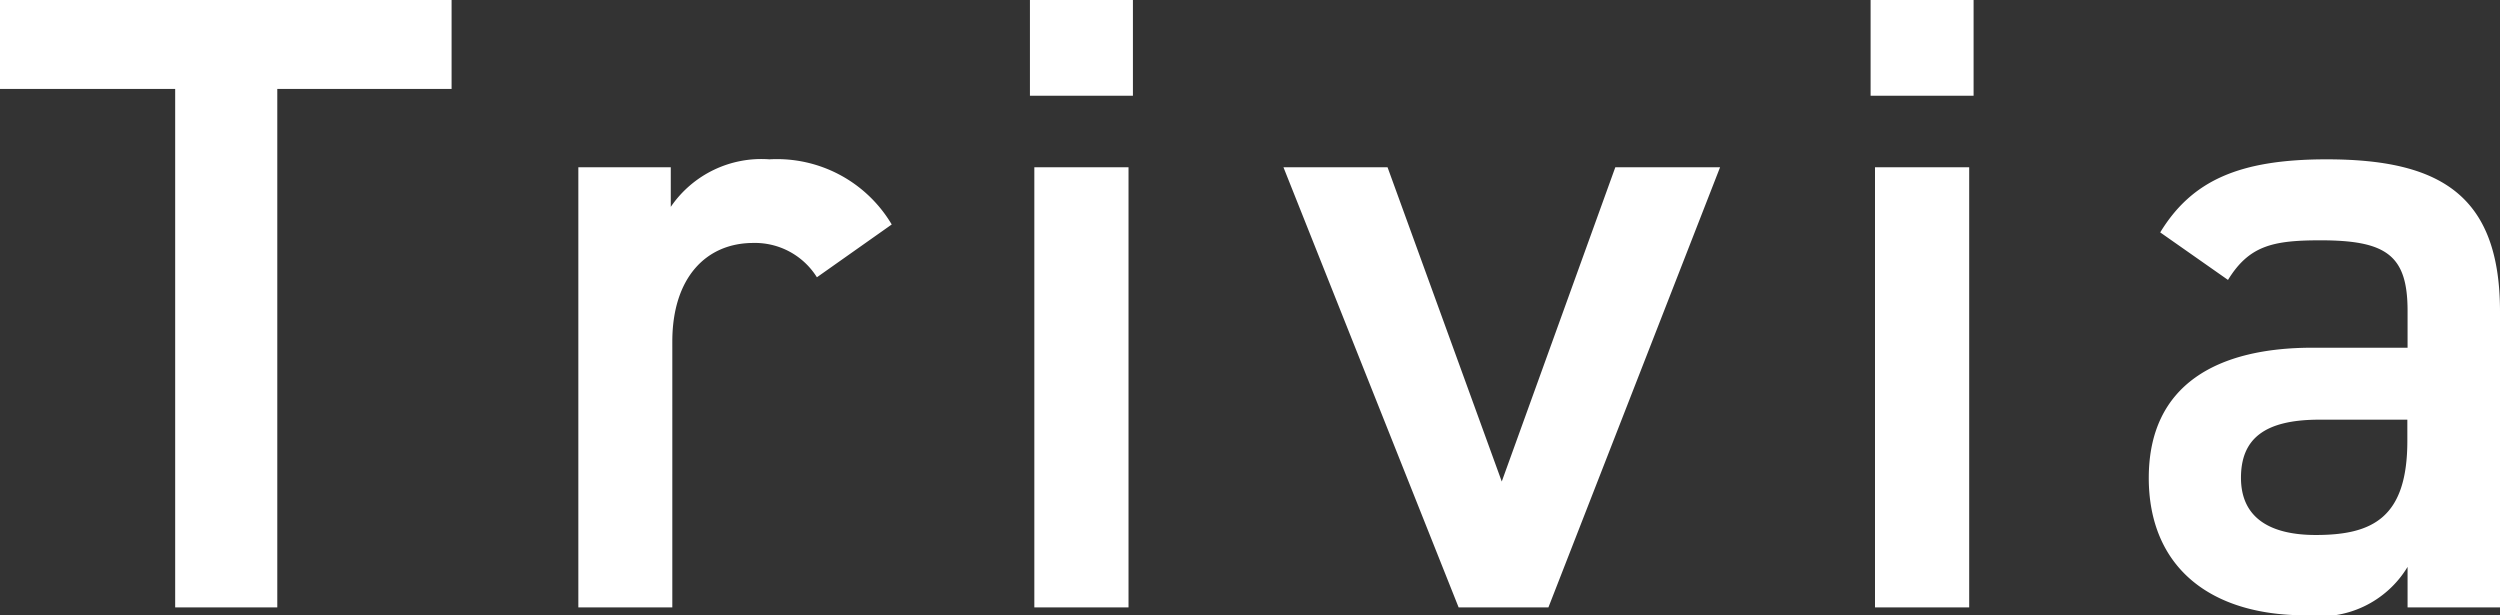 <svg xmlns="http://www.w3.org/2000/svg" width="45.44" height="11.184"><rect width="100%" height="100%" fill="#333333" stroke="none"/><path d="M0 0v1.616h3.184v9.424H5.04V1.616h3.168V0Zm16.208 4.08a2.425 2.425 0 0 0-2.224-1.184 1.993 1.993 0 0 0-1.792.864v-.72h-1.68v8h1.708V6.208c0-1.152.608-1.792 1.472-1.792a1.326 1.326 0 0 1 1.156.624Zm2.592 6.96h1.712v-8H18.8Zm-.08-9.3h1.872V0H18.72Zm10.64 1.3-2.064 5.712L25.22 3.04h-1.892l3.184 8h1.632l3.12-8Zm4.72 8h1.712v-8H34.08ZM34 1.74h1.872V0H34Zm5.056 6.944c0 1.6 1.088 2.5 2.848 2.5a1.86 1.86 0 0 0 1.856-.88v.736h1.68V5.664c0-2.128-1.1-2.768-3.152-2.768-1.584 0-2.448.384-3.024 1.328l1.232.864c.384-.624.816-.72 1.68-.72 1.2 0 1.584.272 1.584 1.28v.672h-1.728c-1.712 0-2.976.656-2.976 2.368Zm4.7-.672c0 1.392-.624 1.712-1.664 1.712-.816 0-1.36-.3-1.36-1.04 0-.7.416-1.056 1.424-1.056h1.6Z" fill="#fff"/></svg>